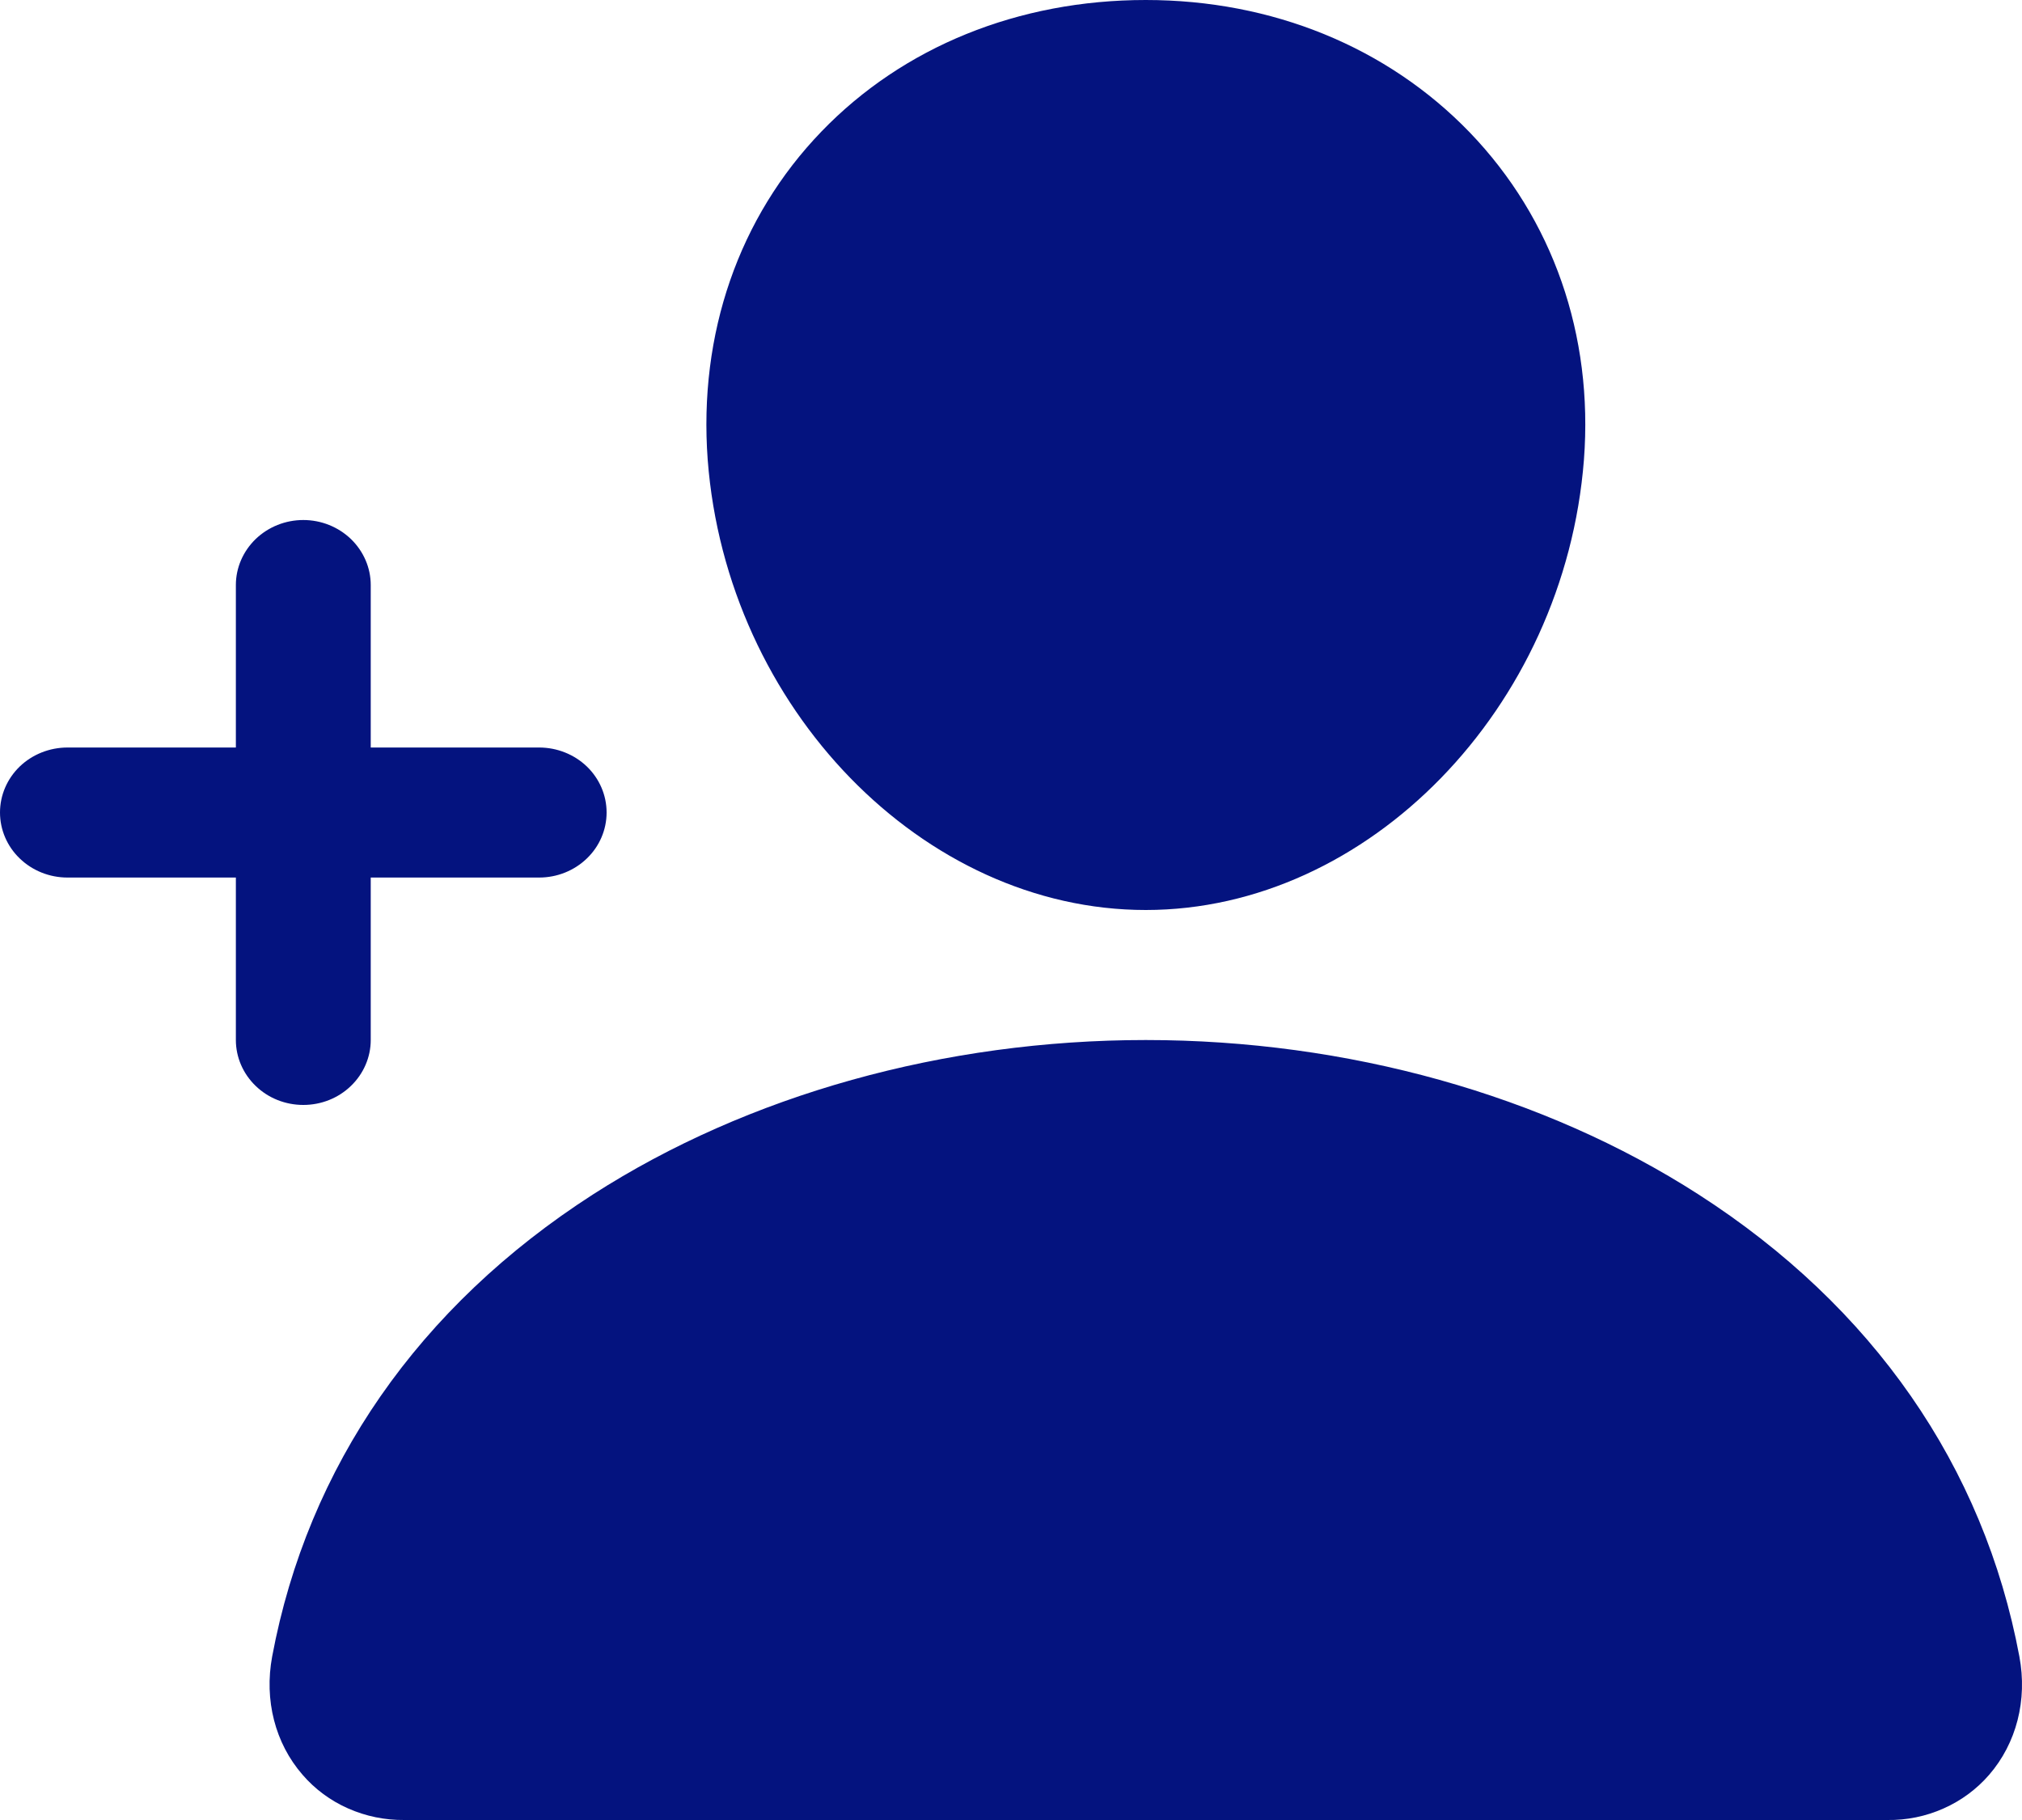 <svg width="20" height="18" viewBox="0 0 20 18" fill="none" xmlns="http://www.w3.org/2000/svg">
<path d="M11.333 9C13.533 9 15.476 7.003 15.667 4.547C15.761 3.314 15.36 2.164 14.537 1.309C13.722 0.465 12.583 0 11.333 0C10.073 0 8.934 0.462 8.125 1.301C7.307 2.149 6.908 3.302 7 4.547C7.187 7.002 9.13 9 11.333 9ZM19.974 16.383C19.622 14.502 18.525 12.922 16.8 11.813C15.268 10.828 13.326 10.286 11.333 10.286C9.34 10.286 7.399 10.828 5.867 11.812C4.142 12.921 3.044 14.502 2.692 16.383C2.612 16.814 2.721 17.24 2.992 17.552C3.115 17.695 3.269 17.809 3.444 17.886C3.618 17.963 3.808 18.002 4 18H18.667C18.859 18.003 19.049 17.964 19.224 17.886C19.398 17.809 19.552 17.695 19.675 17.553C19.945 17.241 20.055 16.814 19.974 16.383ZM3.667 10.286V8.679H5.333C5.51 8.679 5.68 8.611 5.805 8.49C5.93 8.37 6 8.206 6 8.036C6 7.865 5.93 7.702 5.805 7.581C5.68 7.461 5.51 7.393 5.333 7.393H3.667V5.786C3.667 5.615 3.596 5.452 3.471 5.331C3.346 5.211 3.177 5.143 3 5.143C2.823 5.143 2.654 5.211 2.529 5.331C2.404 5.452 2.333 5.615 2.333 5.786V7.393H0.667C0.49 7.393 0.32 7.461 0.195 7.581C0.07 7.702 0 7.865 0 8.036C0 8.206 0.07 8.37 0.195 8.49C0.32 8.611 0.49 8.679 0.667 8.679H2.333V10.286C2.333 10.456 2.404 10.62 2.529 10.74C2.654 10.861 2.823 10.928 3 10.928C3.177 10.928 3.346 10.861 3.471 10.74C3.596 10.62 3.667 10.456 3.667 10.286Z" fill="#04137F"/>
</svg>
